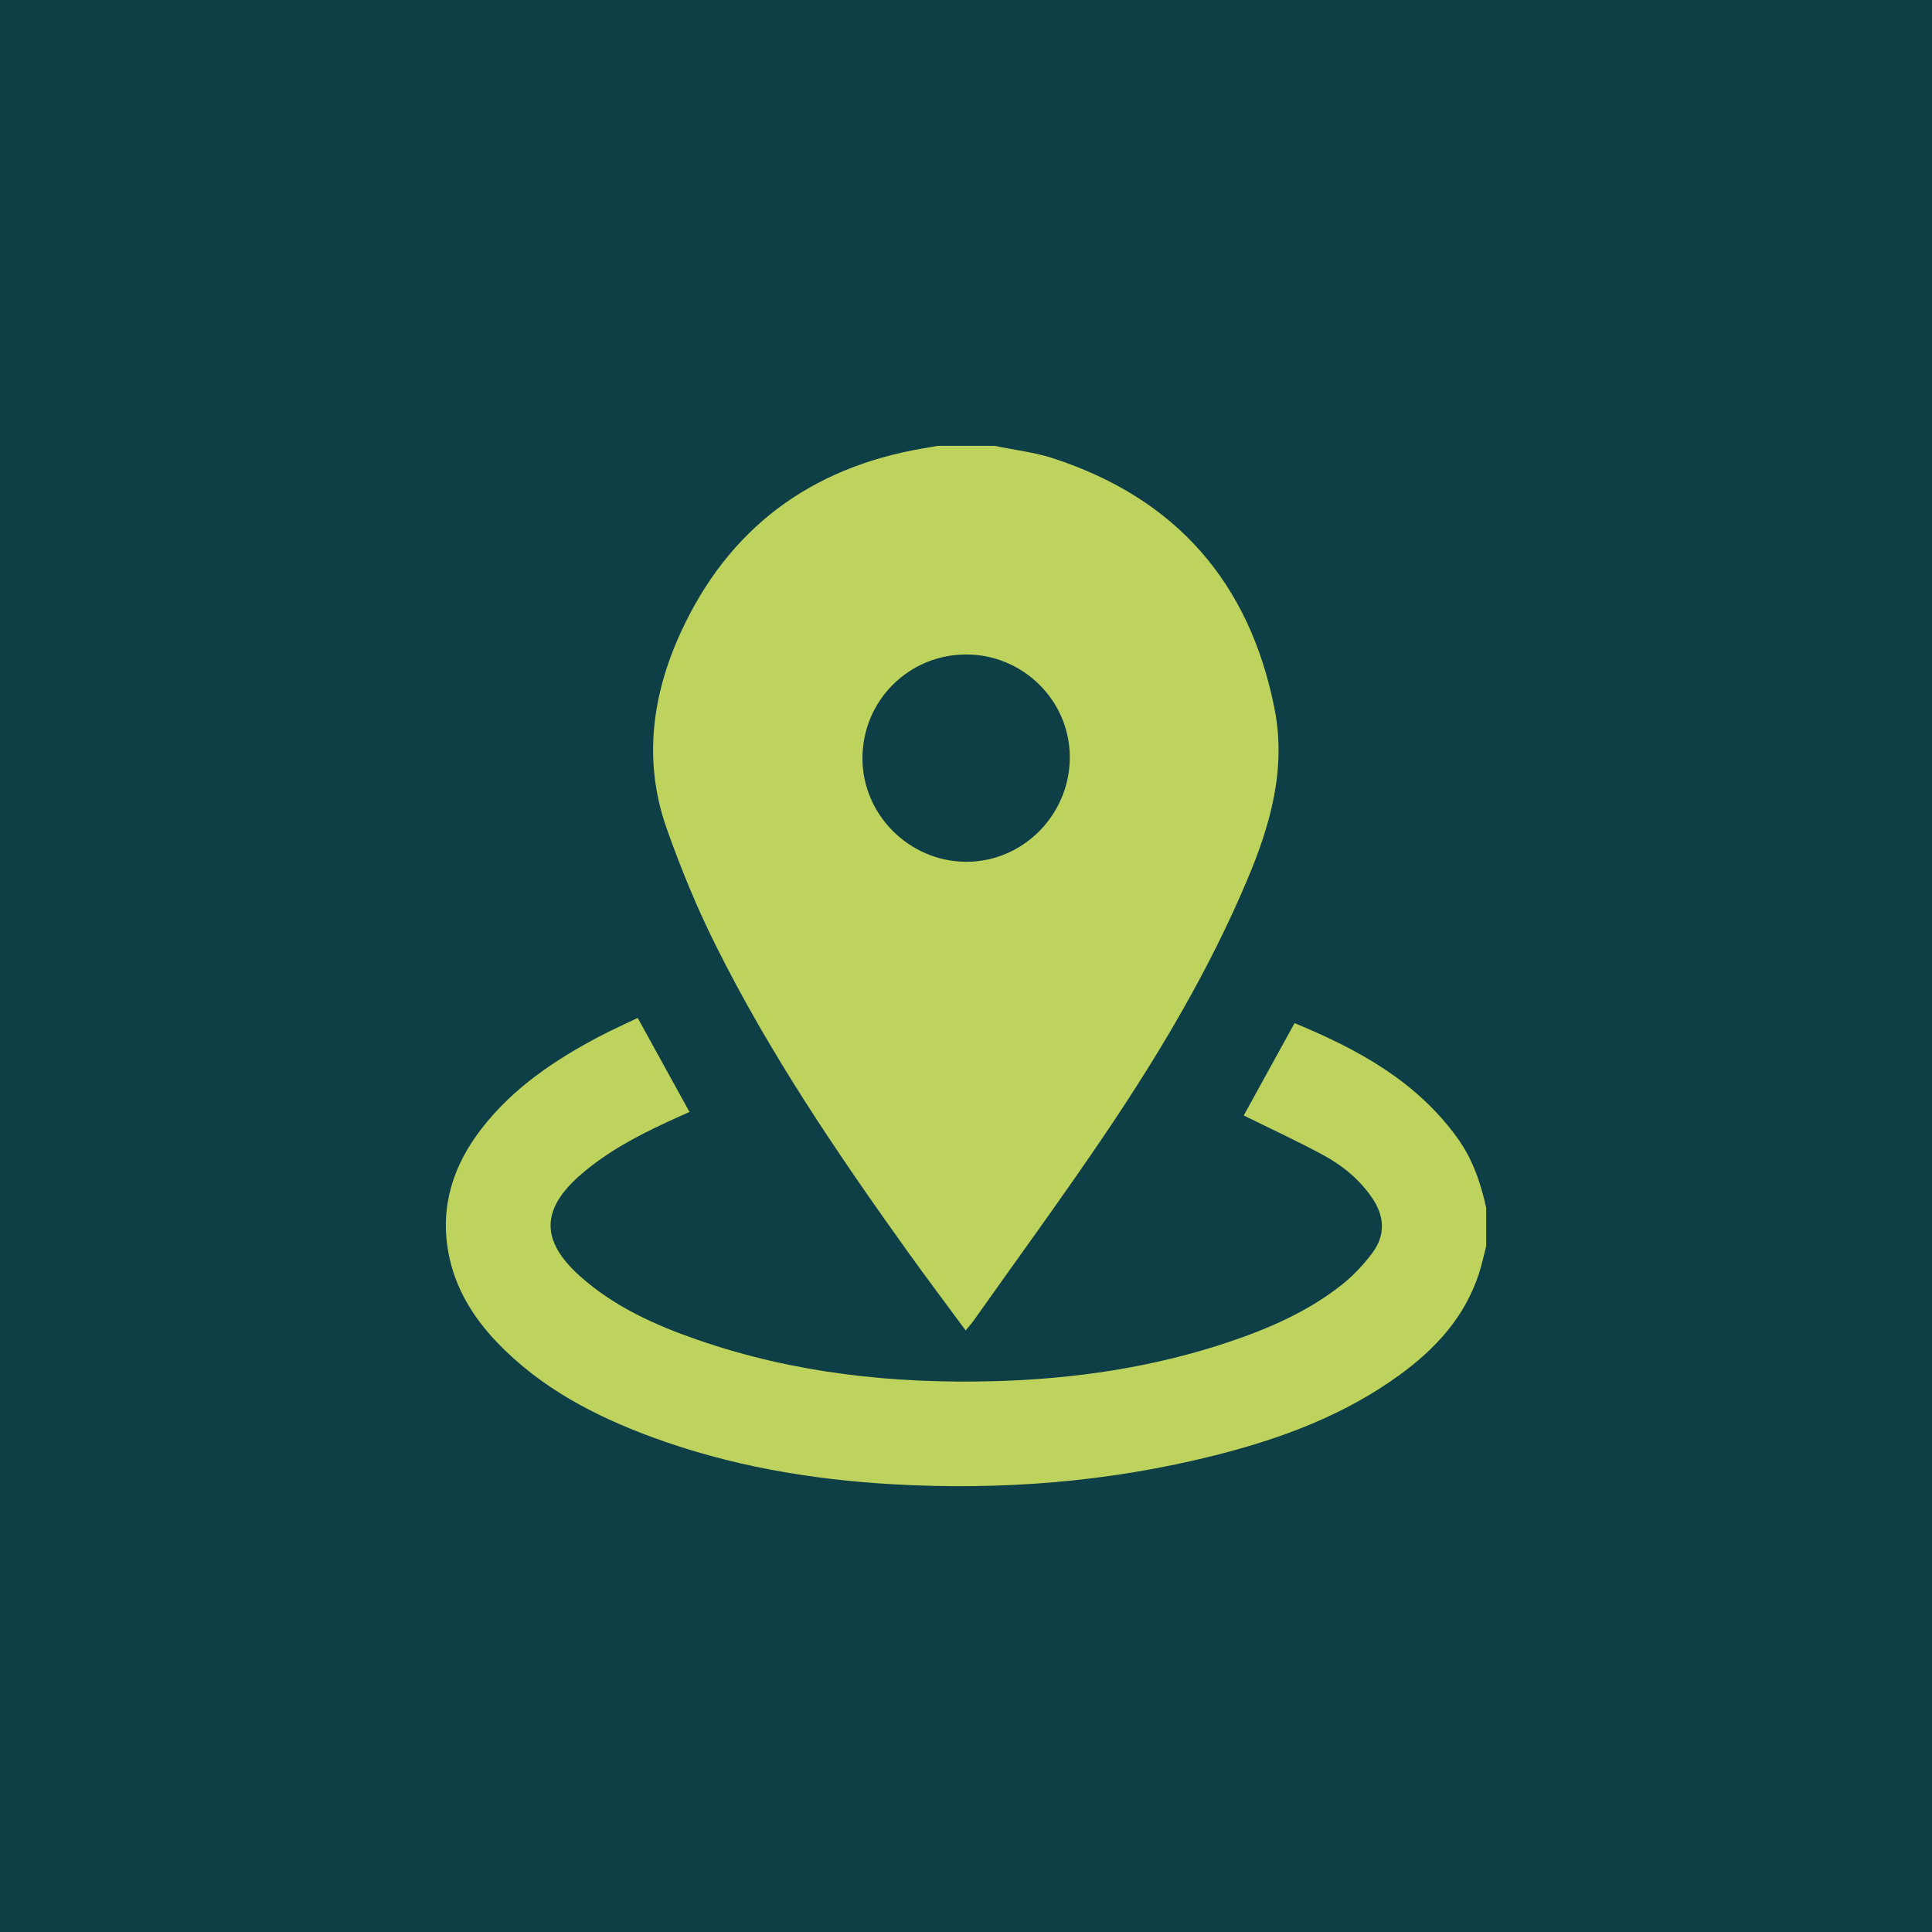 <?xml version="1.0" encoding="UTF-8"?> <svg xmlns="http://www.w3.org/2000/svg" width="52" height="52" viewBox="0 0 52 52" fill="none"><rect width="52" height="52" fill="#0E3E46"></rect><g clip-path="url(#clip0_2005_538)"><path d="M26.768 12C27.3 12.111 27.848 12.172 28.36 12.34C31.65 13.419 33.629 15.673 34.303 19.068C34.626 20.693 34.193 22.204 33.569 23.682C32.558 26.081 31.235 28.31 29.785 30.462C28.63 32.175 27.409 33.843 26.216 35.53C26.155 35.617 26.082 35.696 25.99 35.808C25.457 35.085 24.933 34.39 24.425 33.681C22.538 31.046 20.72 28.364 19.27 25.457C18.76 24.437 18.323 23.373 17.943 22.297C17.307 20.496 17.546 18.711 18.325 17.016C19.609 14.223 21.81 12.587 24.84 12.069C24.973 12.047 25.105 12.023 25.238 12H26.768ZM25.996 17.615C24.45 17.62 23.21 18.867 23.213 20.414C23.215 21.93 24.472 23.185 25.997 23.195C27.534 23.204 28.799 21.926 28.794 20.372C28.788 18.85 27.529 17.61 25.996 17.615V17.615Z" fill="#BED35D"></path><path d="M40 33.545C39.936 33.789 39.884 34.037 39.807 34.276C39.428 35.443 38.643 36.298 37.674 37.004C36.18 38.092 34.48 38.722 32.709 39.169C29.864 39.888 26.973 40.114 24.046 39.95C21.818 39.825 19.641 39.451 17.543 38.678C15.993 38.106 14.548 37.349 13.387 36.139C12.726 35.45 12.24 34.657 12.067 33.704C11.841 32.46 12.201 31.363 12.957 30.383C13.811 29.278 14.942 28.521 16.161 27.882C16.489 27.71 16.828 27.56 17.164 27.398C17.633 28.249 18.088 29.075 18.558 29.929C18.355 30.02 18.134 30.116 17.917 30.218C17.108 30.597 16.323 31.016 15.641 31.607C14.559 32.542 14.541 33.391 15.611 34.348C16.529 35.17 17.632 35.666 18.78 36.063C21.374 36.962 24.055 37.25 26.786 37.174C28.935 37.113 31.04 36.804 33.082 36.117C34.173 35.749 35.224 35.291 36.13 34.567C36.432 34.326 36.705 34.033 36.937 33.723C37.292 33.249 37.268 32.741 36.937 32.251C36.598 31.749 36.137 31.372 35.615 31.089C34.915 30.71 34.19 30.376 33.475 30.023C33.913 29.228 34.371 28.396 34.843 27.538C36.536 28.236 38.12 29.094 39.228 30.632C39.634 31.195 39.854 31.836 40.001 32.507V33.545H40Z" fill="#BED35D"></path></g><defs><clipPath id="clip0_2005_538"><rect width="28" height="28" fill="white" transform="translate(12 12)"></rect></clipPath></defs></svg> 